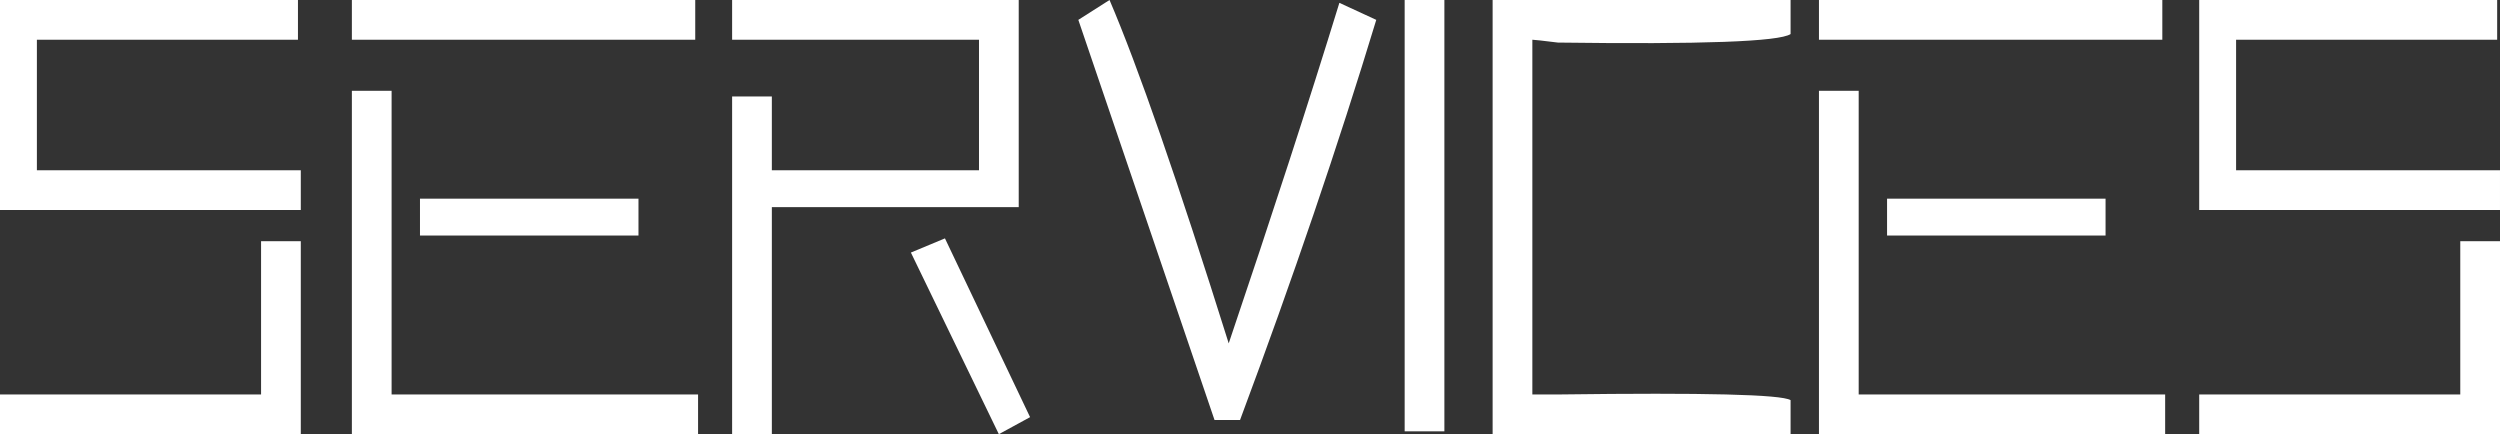 <?xml version="1.0" encoding="utf-8"?>
<!-- Generator: Adobe Illustrator 16.0.0, SVG Export Plug-In . SVG Version: 6.00 Build 0)  -->
<!DOCTYPE svg PUBLIC "-//W3C//DTD SVG 1.1//EN" "http://www.w3.org/Graphics/SVG/1.1/DTD/svg11.dtd">
<svg version="1.1" id="圖層_1" xmlns="http://www.w3.org/2000/svg" xmlns:xlink="http://www.w3.org/1999/xlink" x="0px" y="0px"
	 width="264.988px" height="46.02px" viewBox="1.555 0 264.988 46.02" enable-background="new 1.555 0 264.988 46.02"
	 xml:space="preserve">
<rect x="1.555" y="0" width="264.988" height="46.02" fill="#333333" stroke="none"/>
<g>
	<g>
		<path fill="#FFFFFF" d="M33.137,0v4.211H5.465v13.836h27.973v4.211H1.555V0H33.137z M33.438,25.567V46.02H1.555v-4.211h27.672
			V25.567H33.438z"/>
		<path fill="#FFFFFF" d="M38.852,4.211V0h36.395v4.211H38.852z M38.852,9.625h4.211v32.184h32.484v4.211H38.852v-1.805v-0.301
			V9.625z M46.071,24.965v-3.91h23.16v3.91H46.071z"/>
		<path fill="#FFFFFF" d="M83.367,46.02h-4.211V10.227h4.211v7.82h21.957V4.211H79.156V0h30.379v21.957H83.367V46.02z
			 M101.715,25.266l9.023,18.949l-3.309,1.805l-9.324-19.25L101.715,25.266z"/>
		<path fill="#FFFFFF" d="M115.852,2.106L119.16,0c3.008,7.021,7.219,19.151,12.633,36.395c4.61-13.634,8.521-25.665,11.73-36.094
			l3.91,1.805c-4.014,13.234-8.826,27.371-14.438,42.41h-2.707L115.852,2.106z"/>
		<path fill="#FFFFFF" d="M150.442,0h4.211v45.719h-4.211V0z"/>
		<path fill="#FFFFFF" d="M191.348,0V3.61c-1.203,0.804-9.428,1.104-24.664,0.902c-1.607-0.197-2.51-0.301-2.707-0.301v37.598
			c0.399,0,1.4,0,3.008,0c15.236-0.197,23.357,0,24.363,0.602v3.609h-31.582V0H191.348z"/>
		<path fill="#FFFFFF" d="M194.356,4.211V0h36.395v4.211H194.356z M194.356,9.625h4.211v32.184h32.484v4.211h-36.695v-1.805v-0.301
			V9.625z M201.574,24.965v-3.91h23.16v3.91H201.574z"/>
		<path fill="#FFFFFF" d="M266.242,0v4.211h-27.672v13.836h27.973v4.211H234.66V0H266.242z M266.543,25.567V46.02H234.66v-4.211
			h27.672V25.567H266.543z"/>
	</g>
</g>
</svg>
